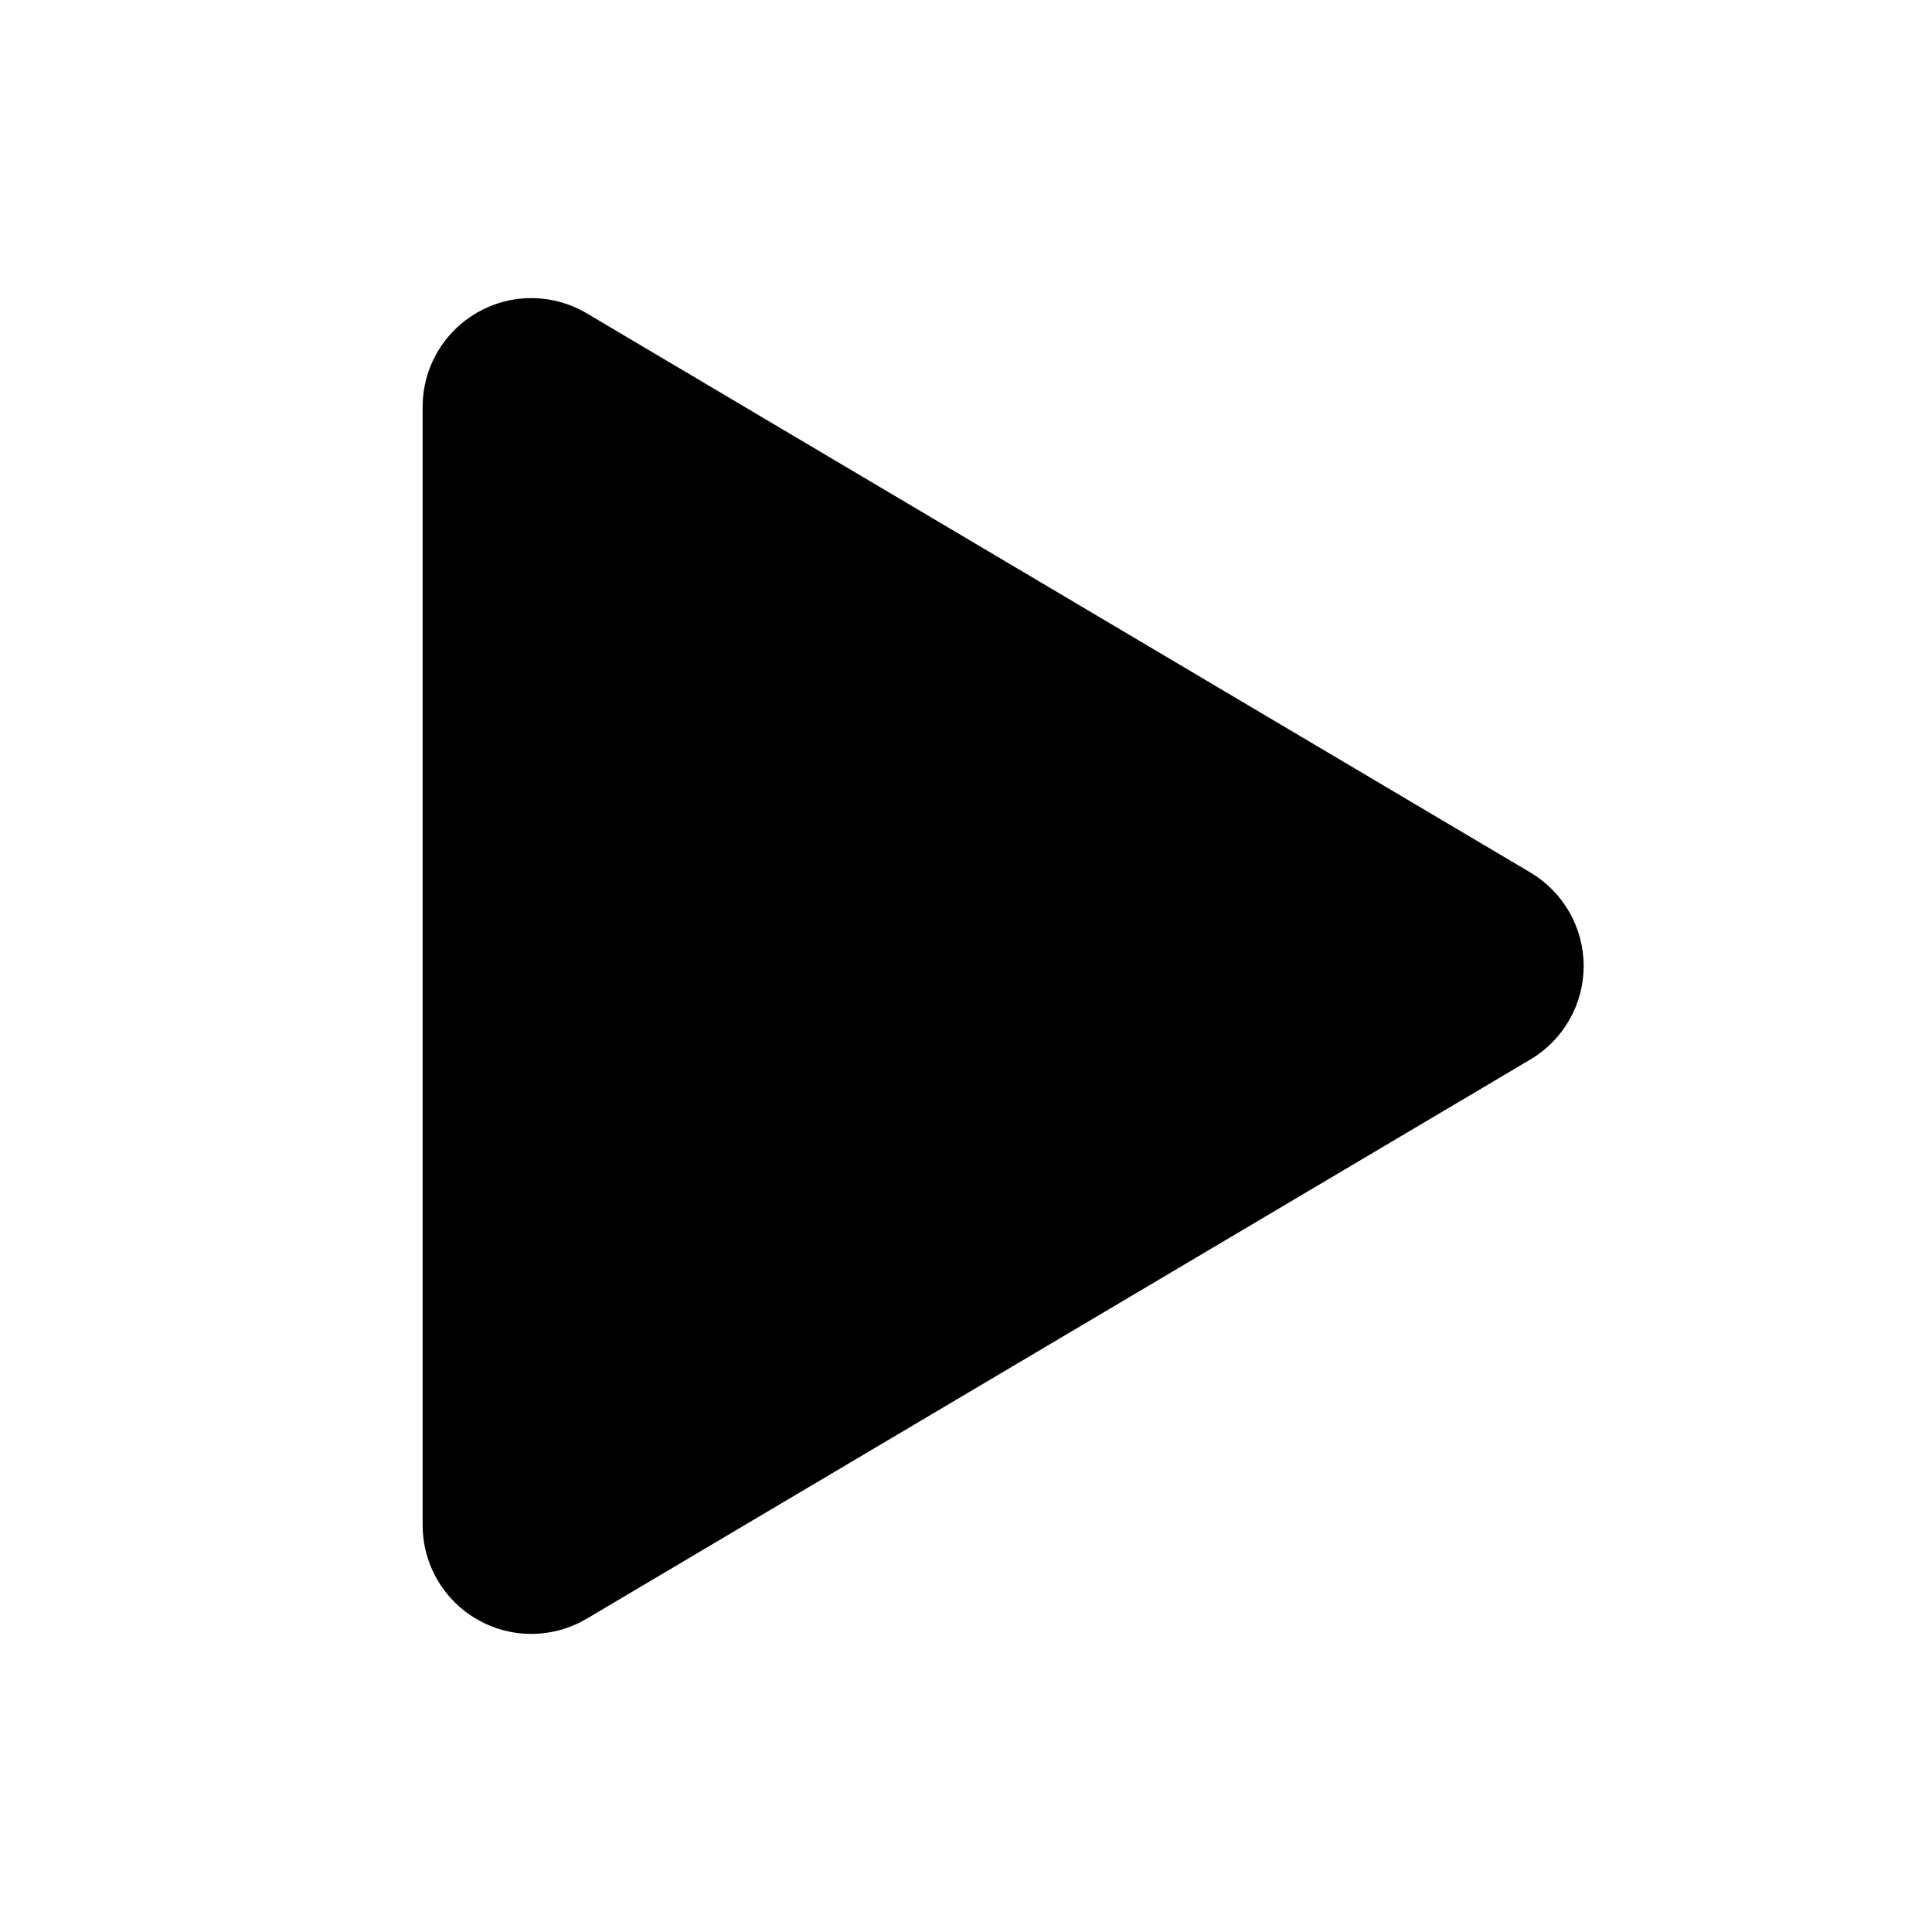 <?xml version="1.0" encoding="UTF-8"?> <svg xmlns="http://www.w3.org/2000/svg" width="24" height="24" viewBox="0 0 24 24" fill="none"><path d="M6.906 4.537C6.815 4.483 6.711 4.454 6.605 4.453C6.499 4.452 6.395 4.479 6.303 4.532C6.211 4.584 6.135 4.66 6.081 4.752C6.028 4.843 6 4.947 6 5.053V18.947C6 19.053 6.028 19.157 6.081 19.248C6.135 19.34 6.211 19.416 6.303 19.468C6.395 19.521 6.499 19.548 6.605 19.547C6.711 19.546 6.815 19.517 6.906 19.463L18.629 12.516C18.718 12.463 18.793 12.387 18.844 12.297C18.896 12.206 18.923 12.104 18.923 12C18.923 11.896 18.896 11.794 18.844 11.703C18.793 11.613 18.718 11.537 18.629 11.484L6.906 4.537Z" fill="black" stroke="black" stroke-width="1.5" stroke-linecap="round" stroke-linejoin="round"></path></svg> 